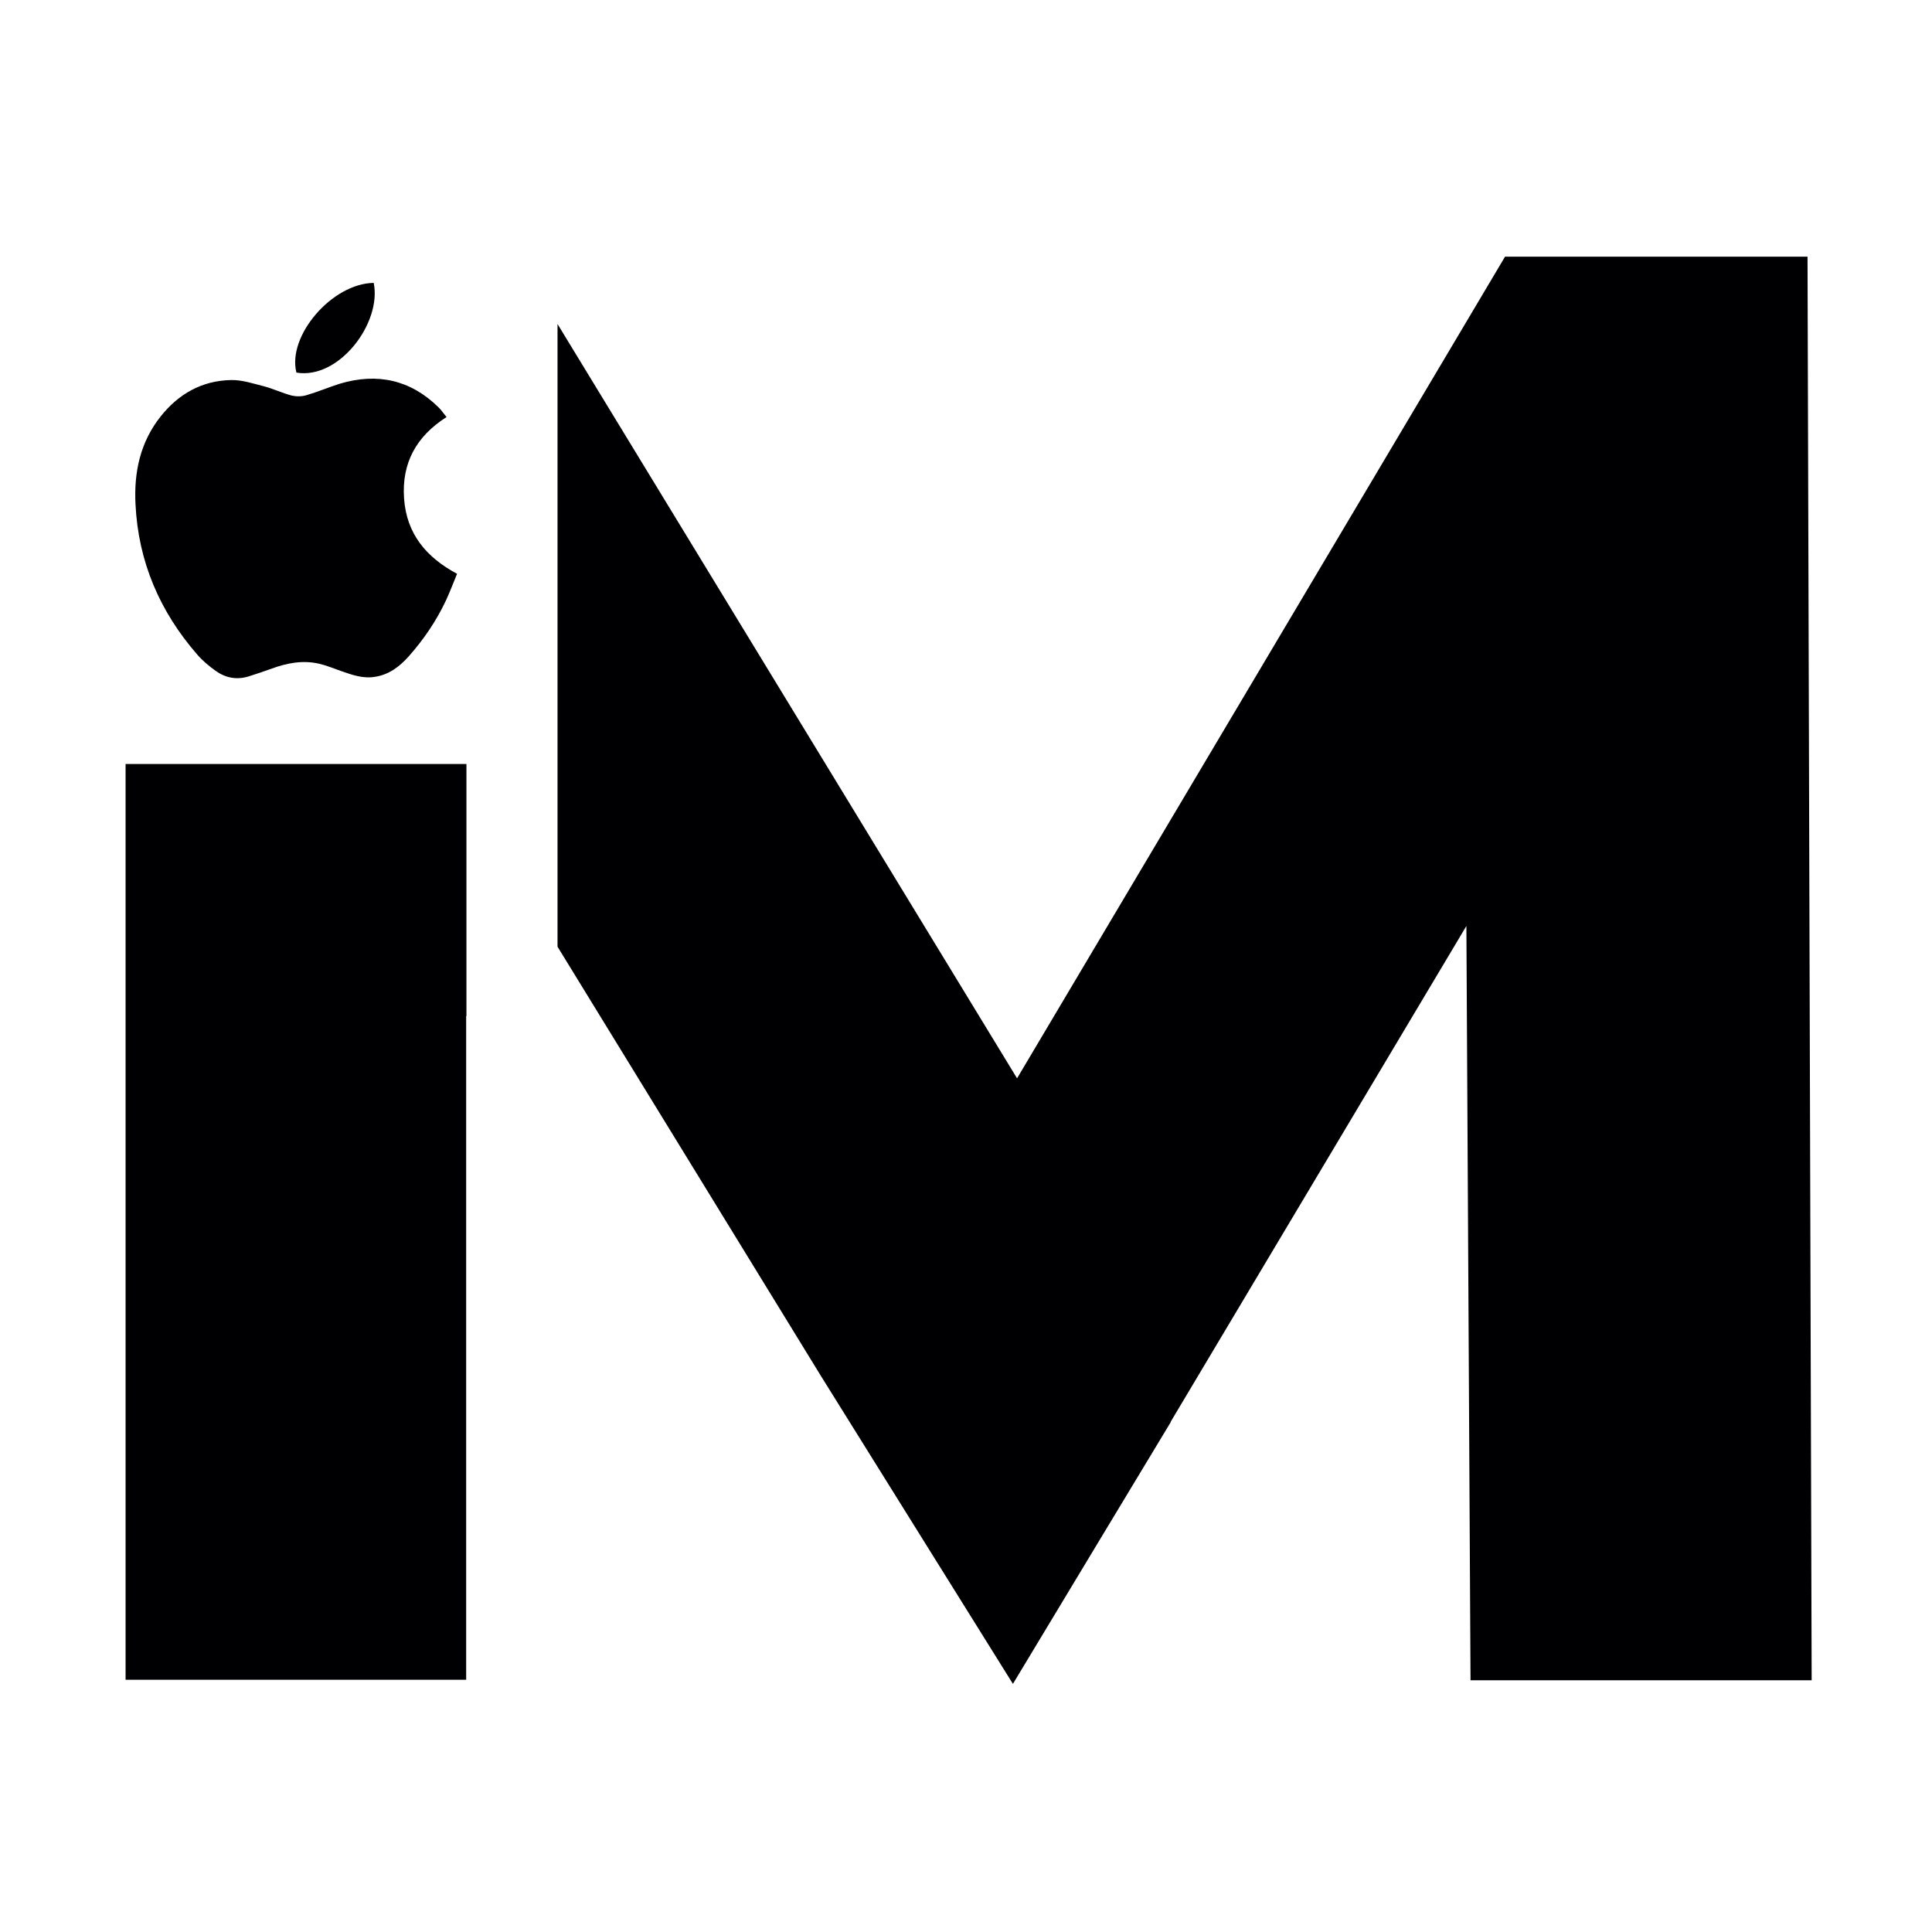 <?xml version="1.0" encoding="utf-8"?>
<!-- Generator: Adobe Illustrator 23.0.1, SVG Export Plug-In . SVG Version: 6.00 Build 0)  -->
<svg version="1.1" id="Layer_1" xmlns="http://www.w3.org/2000/svg" xmlns:xlink="http://www.w3.org/1999/xlink" x="0px" y="0px"
	 viewBox="0 0 700 700" style="enable-background:new 0 0 700 700;" xml:space="preserve">
<style type="text/css">
	.st0{fill:#000002;}
</style>
<g>
	<polygon class="st0" points="656.4,608.8 532.8,608.8 531.3,335.5 424.3,514.9 424.1,515.4 398.4,558 367,610.1 334.5,558 
		298.1,499.6 297.6,498.8 202,343 202,117.4 368.5,390.7 545.3,93 654.9,93 	"/>
	<polygon class="st0" points="169,276.8 169,368.2 168.9,368.1 168.9,608.6 45.5,608.6 45.5,276.8 	"/>
	<g>
		<path class="st0" d="M161.8,151.1c-11,7-16.3,16.7-15.4,29.5c0.9,12.8,8,21.3,19.2,27.3c-1.3,3.2-2.5,6.3-3.9,9.4
			c-3.5,7.5-8.1,14.3-13.6,20.5c-3.3,3.7-7.1,6.6-12.1,7.4c-4.4,0.8-8.5-0.7-12.5-2.1c-2.6-0.9-5.2-2-7.8-2.6
			c-6-1.4-11.7-0.3-17.4,1.8c-2.7,1-5.5,1.9-8.3,2.8c-4.3,1.3-8.3,0.5-11.8-2c-2.4-1.7-4.8-3.7-6.7-5.9
			c-13.6-15.6-21.4-33.7-22.4-54.5c-0.6-11.6,1.7-22.5,9.1-31.8c6.5-8.2,15-13,25.5-13.2c4-0.1,8.1,1.3,12.1,2.3
			c3.3,0.9,6.5,2.4,9.8,3.3c1.7,0.4,3.7,0.4,5.4-0.1c4.1-1.2,8.1-2.9,12.2-4.2c13.5-4,25.5-1.4,35.6,8.5
			C159.8,148.4,160.6,149.7,161.8,151.1z"/>
		<path class="st0" d="M135.4,102.5c3,14.4-12.5,35.1-28,32.5C104,121.7,120.3,102.7,135.4,102.5z"/>
	</g>
</g>
</svg>
